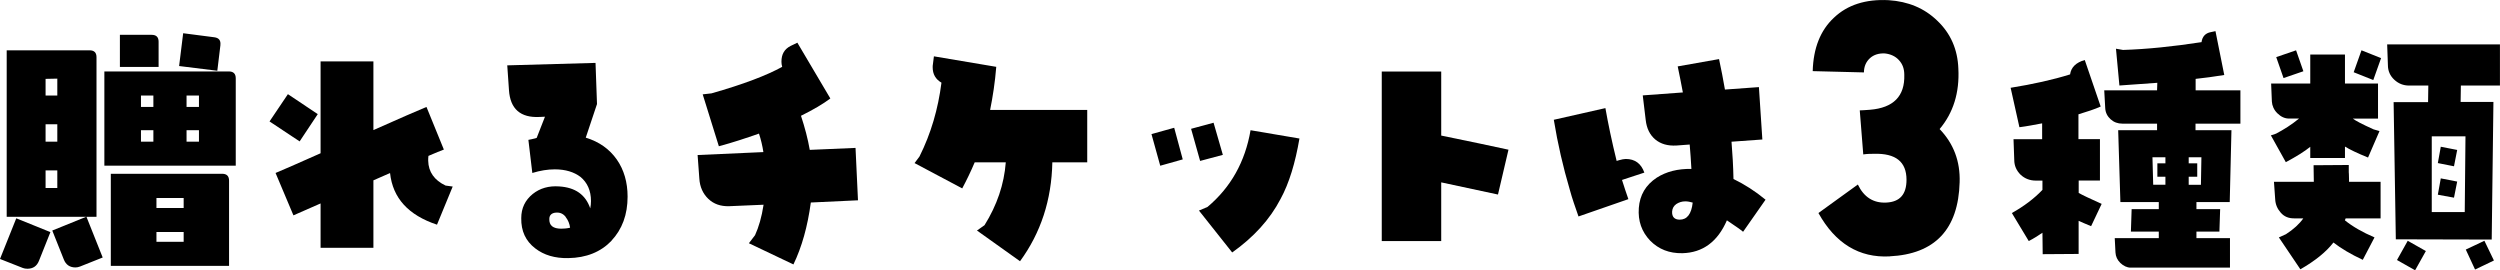 <?xml version="1.0" encoding="UTF-8"?>
<svg id="_レイヤー_2" data-name="レイヤー 2" xmlns="http://www.w3.org/2000/svg" viewBox="0 0 407 44">
  <g id="_テキスト" data-name="テキスト">
    <g>
      <path d="M8.21,37.78l-1.87,4.69c-.34.85-.96,1.28-1.87,1.28-.29,0-.53-.04-.74-.12l-3.73-1.47,2.65-6.62,5.56,2.25ZM15.71,35.3H1.09V8.19h13.49c.75,0,1.13.37,1.13,1.12v25.99ZM9.33,15.55v-2.75l-1.91.04v2.71h1.91ZM9.33,23.06v-2.83h-1.91v2.83h1.91ZM9.33,30.61v-2.87h-1.91v2.87h1.91ZM16.72,41.92l-3.69,1.47c-.26.1-.51.15-.74.15-.93,0-1.57-.44-1.91-1.32l-1.87-4.69,5.56-2.25,2.64,6.62ZM38.38,26.97h-21.39v-15.34h20.26c.75,0,1.13.37,1.13,1.12v14.21ZM37.29,43.28h-19.25v-14.99h18.12c.75,0,1.13.37,1.13,1.12v13.86ZM25.82,10.9h-6.3v-5.23h5.17c.75,0,1.13.37,1.13,1.12v4.11ZM24.97,17.41v-1.86h-2.02v1.86h2.02ZM24.97,23.06v-1.86h-2.02v1.86h2.02ZM29.9,33.86v-1.63h-4.43v1.63h4.43ZM29.9,39.36v-1.59h-4.43v1.59h4.43ZM35.89,7.3l-.51,4.22-6.22-.77.66-5.34,5.09.66c.73.1,1.05.52.97,1.24ZM32.39,17.41v-1.86h-2.02v1.86h2.02ZM32.39,23.06v-1.86h-2.02v1.86h2.02Z"/>
      <path d="M48.78,23.02l-4.9-3.25,2.99-4.44,4.86,3.25-2.95,4.44ZM71.15,36.58c-4.66-1.55-7.21-4.32-7.65-8.41l-2.71,1.19v10.98h-8.6v-7.22l-4.42,1.94-2.91-6.9c1.08-.44,3.5-1.51,7.33-3.21v-14.95h8.6v11.18c4.34-1.94,7.21-3.17,8.64-3.77l2.83,6.94c-.52.2-1.35.52-2.51,1.03-.04.28-.04.56-.04.79.04,1.82,1,3.17,2.83,4.04l1.16.16-2.55,6.19Z"/>
      <path d="M99.55,39.2c-1.75,1.82-4.1,2.78-7.05,2.82-2.15.04-3.94-.48-5.37-1.59-1.55-1.19-2.31-2.82-2.27-4.92,0-1.63.64-2.93,1.87-3.93,1.19-.95,2.63-1.35,4.3-1.23,2.63.16,4.3,1.35,5.06,3.57.08-.4.12-.79.12-1.19,0-1.71-.6-3.01-1.71-3.93-1.04-.79-2.43-1.23-4.18-1.23-1.16,0-2.39.2-3.66.59l-.64-5.39c.32-.04.76-.16,1.35-.32l1.35-3.45-.88.04c-3.11.16-4.78-1.31-4.98-4.36l-.28-4.04,14.37-.4.24,6.7-1.83,5.47c2.19.67,3.86,1.86,5.06,3.57,1.16,1.67,1.75,3.69,1.75,6.03,0,2.93-.88,5.31-2.63,7.18ZM92.1,35.32c-.4-.52-.92-.75-1.55-.71-.72.04-1.12.4-1.12,1.03-.04,1.07.6,1.59,1.95,1.59.44,0,.92-.04,1.43-.16-.08-.63-.32-1.23-.72-1.74Z"/>
      <path d="M132,32.98c-.52,3.89-1.47,7.26-2.83,10.07l-7.25-3.45,1-1.31c.6-1.31,1.08-2.93,1.39-4.96l-5.61.24c-1.39.04-2.51-.36-3.38-1.19s-1.39-1.94-1.47-3.33l-.28-3.81,10.71-.48c-.16-1.03-.4-2.06-.72-3.01-2.15.75-4.3,1.47-6.53,2.06l-2.63-8.45,1.43-.16c5.18-1.47,9-2.93,11.51-4.32-.08-.28-.12-.56-.12-.83,0-1.23.48-2.06,1.51-2.58l1.08-.52,5.37,9.08c-1.15.87-2.75,1.82-4.78,2.82.64,1.94,1.12,3.77,1.43,5.55l7.45-.32.4,8.53-7.69.36Z"/>
      <path d="M171.32,26.43c-.12,6.11-1.87,11.46-5.26,16.1l-7.01-5,1.23-.87c2.03-3.25,3.19-6.66,3.46-10.23h-5.06c-.64,1.51-1.31,2.89-2.03,4.24l-7.76-4.12.8-1.07c1.87-3.73,3.03-7.73,3.58-12.02-.96-.56-1.43-1.39-1.43-2.5,0-.16,0-.32.04-.52l.16-1.27,10.15,1.71c-.2,2.5-.56,4.84-1,7.02h15.81v8.53h-5.69Z"/>
      <path d="M188.89,26.99l-1.43-5.16,3.7-1.03,1.39,5.15-3.66,1.03ZM195.38,26.2l-1.47-5.23,3.66-.99,1.51,5.23-3.7.99ZM208.48,32.38c-1.75,3.37-4.42,6.27-7.88,8.72l-5.41-6.82,1.39-.59c3.78-3.17,6.13-7.34,7.01-12.49l7.96,1.35c-.68,3.97-1.67,7.26-3.07,9.83Z"/>
      <path d="M243.87,31.67l-9.24-1.98v9.56h-9.68V11.64h9.68v10.43c4.62.95,8.28,1.71,10.95,2.3l-1.71,7.3Z"/>
      <path d="M264.06,29.29c.36,1.15.72,2.22,1.04,3.13l-8.12,2.82c-.52-1.51-1.04-2.93-1.43-4.4-1.08-3.65-1.95-7.42-2.59-11.34l8.4-1.9c.44,2.5,1.04,5.39,1.83,8.6l.4-.12c.44-.12.8-.2,1.08-.2,1.51,0,2.51.75,3.03,2.22l-3.62,1.19ZM283.77,37.73c-.36-.32-1.23-.91-2.63-1.86-1.51,3.49-3.94,5.27-7.25,5.35-2.11.04-3.86-.63-5.26-2.06-1.35-1.43-1.99-3.17-1.83-5.31.16-2.1,1.12-3.73,2.91-4.92,1.55-.99,3.42-1.47,5.65-1.43-.08-1.35-.16-2.66-.28-3.97l-2.15.16c-1.43.08-2.55-.24-3.46-.99-.88-.75-1.39-1.78-1.55-3.17l-.48-4,6.53-.48c-.28-1.39-.52-2.82-.84-4.24l6.73-1.19c.36,1.67.68,3.33.96,4.96l5.53-.4.56,8.53-5.02.36c.16,1.98.28,4.01.32,6.07,1.79.87,3.54,1.98,5.22,3.37l-3.66,5.23ZM274.37,32.78c-.56,0-1.04.16-1.47.44-.44.32-.64.71-.68,1.23-.04.87.4,1.31,1.24,1.31,1.19,0,1.91-.91,2.11-2.78-.4-.12-.84-.2-1.2-.2Z"/>
      <path d="M307.64,41.74c-4.97.26-8.85-2.11-11.6-7.06l6.42-4.64c.98,2.06,2.54,3.04,4.61,2.94,2.23-.1,3.31-1.34,3.31-3.71,0-2.94-1.76-4.33-5.28-4.23-.52,0-1.09,0-1.76.1l-.57-7.17c.36,0,.93-.05,1.66-.1,3.83-.31,5.69-2.22,5.59-5.67,0-.98-.26-1.75-.88-2.42-.57-.62-1.35-.98-2.28-1.08-.98-.05-1.81.21-2.43.77-.62.57-.98,1.34-.98,2.32l-8.34-.21c.1-3.71,1.24-6.65,3.47-8.71,2.17-2.06,5.13-3.04,8.9-2.84,3.16.21,5.8,1.29,7.92,3.35,2.17,2.06,3.31,4.69,3.42,7.78.21,3.92-.83,7.22-3.05,9.85,2.28,2.37,3.37,5.26,3.26,8.66-.21,7.68-4.04,11.7-11.39,12.06Z"/>
      <path d="M340.43,36.82c-.76-.32-1.43-.59-2.03-.87v5.39l-5.85.04-.04-3.49c-.72.48-1.43.95-2.23,1.35l-2.75-4.56c1.99-1.11,3.66-2.38,4.98-3.77v-1.51h-1.08c-.96,0-1.79-.32-2.47-.95-.68-.67-1.04-1.47-1.04-2.42l-.12-3.37h4.66v-2.58c-1.27.24-2.51.48-3.7.63l-1.43-6.42c3.66-.59,6.89-1.31,9.68-2.18.16-1.15.96-1.94,2.39-2.34l2.59,7.57c-.96.44-2.19.83-3.62,1.27v4.04h3.5v6.74h-3.46v2.02c.56.32,1.79.91,3.74,1.78l-1.71,3.61ZM357.43,20.13v1.07h5.85l-.28,11.7h-5.42v1.15h3.86l-.12,3.65h-3.74v1.07h5.46v4.8h-16.17c-.6,0-1.16-.28-1.67-.75-.52-.52-.76-1.07-.8-1.71l-.12-2.34h7.17v-1.07h-4.54l.12-3.65h4.42v-1.15h-6.25l-.36-11.7h6.33v-1.07h-5.65c-.76,0-1.39-.24-1.91-.71s-.84-1.07-.88-1.82l-.16-2.89h8.6l.04-1.23c-.6.04-2.67.2-6.17.44l-.56-5.99,1.15.2c3.9-.12,8.16-.56,12.78-1.27.12-.91.64-1.47,1.51-1.63l.76-.16,1.43,7.14c-1.71.28-3.27.48-4.66.63v1.86h7.29v5.43h-7.33ZM352.53,28.77h-1.31v-2.18h1.31v-.99h-2.11l.12,4.48h1.99v-1.31ZM356.32,25.6v.99h1.39v2.18h-1.39v1.31h1.99l.08-4.48h-2.07Z"/>
      <path d="M385.5,25.64c-1.75-.71-2.99-1.31-3.74-1.78v1.86h-5.65v-1.82c-.92.75-2.27,1.59-3.98,2.5l-2.43-4.36.84-.28c1.27-.67,2.55-1.47,3.74-2.46h-1.63c-.68,0-1.31-.28-1.91-.87-.56-.56-.84-1.23-.88-1.9l-.12-2.93h6.37v-4.72h5.65v4.72h5.38v5.71h-4.1c.4.32,1.51.91,3.38,1.75l.96.28-1.87,4.32ZM381.87,35.55l-.12.32c1.27,1.03,2.87,1.94,4.82,2.78l-1.91,3.65c-1.95-.91-3.54-1.86-4.78-2.82-1.16,1.51-2.95,2.97-5.38,4.36l-3.5-5.19,1.15-.52c1.23-.79,2.19-1.67,2.83-2.58h-1.51c-.88,0-1.59-.28-2.15-.91-.56-.63-.88-1.35-.92-2.22l-.2-2.82h6.49c0-1.07-.04-1.94-.04-2.7l5.73-.04v1.19s.04.36.04,1.03v.52h5.14v5.95h-5.69ZM371.76,12.71l-1.19-3.41,3.23-1.11,1.19,3.41-3.23,1.11ZM386.37,13.03l-3.19-1.27,1.27-3.57,3.19,1.27-1.27,3.57ZM400.63,13.94l-.04,2.66h5.34l-.28,22.4-15.61-.04-.36-22.33h5.61l.04-2.7h-3.11c-.96,0-1.75-.32-2.43-.95s-1.04-1.43-1.04-2.38l-.12-3.37h18.36v6.7h-6.37ZM393.18,44l-2.95-1.67,1.75-3.13,2.95,1.67-1.75,3.13ZM395.89,22.19v12.33h5.37l.12-12.33h-5.49ZM399.51,27.07l-2.63-.52.48-2.66,2.67.52-.52,2.66ZM399.51,32.18l-2.63-.48.48-2.66,2.67.52-.52,2.62ZM402.94,43.88l-1.51-3.25,3.03-1.43,1.55,3.21-3.07,1.47Z"/>
    </g>
  </g>
</svg>